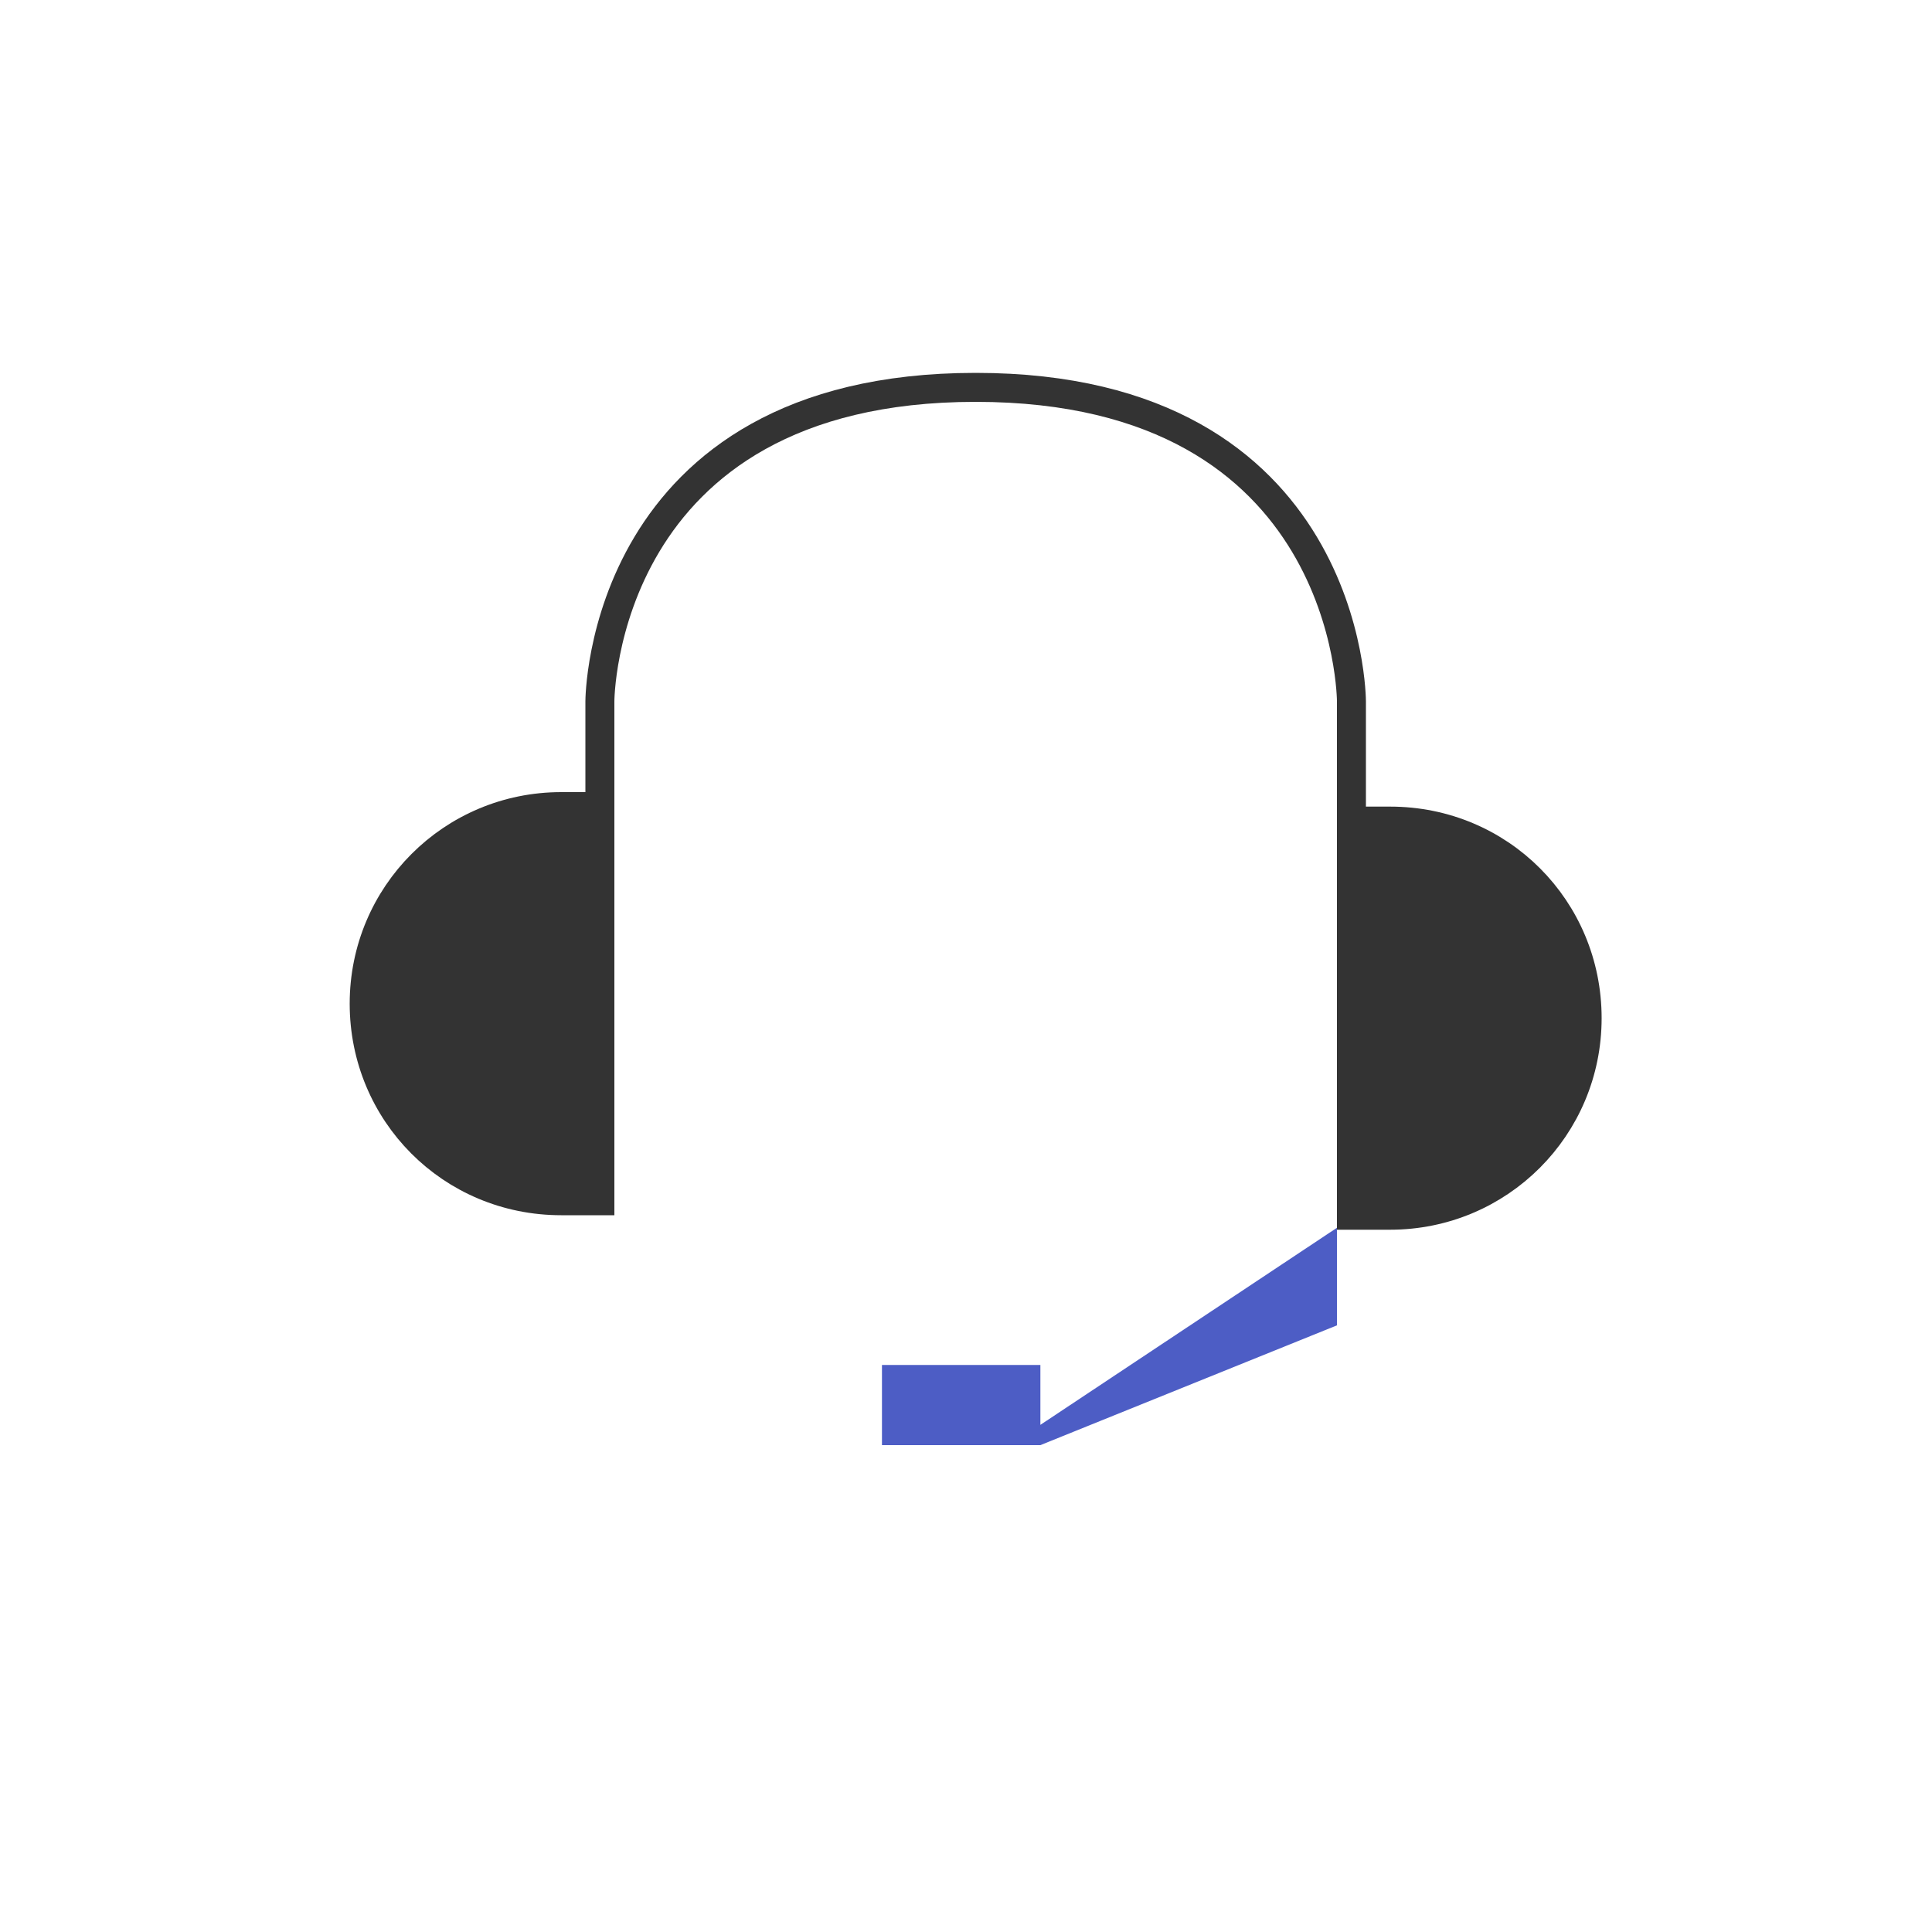 <?xml version="1.0" encoding="utf-8"?>
<!-- Generator: Adobe Illustrator 22.1.0, SVG Export Plug-In . SVG Version: 6.00 Build 0)  -->
<svg version="1.1" id="Layer_1" xmlns="http://www.w3.org/2000/svg" xmlns:xlink="http://www.w3.org/1999/xlink" x="0px" y="0px"
	 viewBox="0 0 200 200" style="enable-background:new 0 0 200 200;" xml:space="preserve">
<style type="text/css">
	.st0{fill:#404040;}
	.st1{fill:#333333;stroke:#333333;stroke-width:3;stroke-miterlimit:10;}
	.st2{fill:none;stroke:#333333;stroke-width:3;stroke-miterlimit:10;}
	.st3{fill:#4D5DC5;}
	.st4{fill:none;stroke:#20B6FF;stroke-width:3;stroke-miterlimit:10;}
	.st5{fill:#20B6FF;}
</style>
<polygon class="st0" points="-172.7,64 -179.5,64 -179.5,74.4 -186.6,76.8 -193.6,69.8 -202.9,79.1 -195.8,86 -198.1,93 -208.7,93 
	-208.7,106.8 -198.1,106.8 -195.8,113.9 -202.9,120.9 -193.6,130.2 -186.6,123.2 -179.5,125.4 -179.5,136 -172.7,136 -165.7,136 
	-165.7,125.4 -158.6,123.2 -151.8,130.2 -142.4,120.9 -149.5,113.9 -147.1,106.8 -136.7,106.8 -136.7,93 -147.1,93 -149.5,86 
	-142.4,79.1 -151.8,69.8 -158.6,76.8 -165.7,74.4 -165.7,64 "/>
<path class="st1" d="M58.1,124.3c-11.4,0-20.4-9.1-20.4-20.4s9.1-20.4,20.4-20.4h4v40.8H58.1L58.1,124.3z"/>
<path class="st1" d="M143.9,85c11.4,0,20.4,9.1,20.4,20.4s-9.1,20.4-20.4,20.4h-4V85H143.9z"/>
<path class="st2" d="M62.1,91.1V72.6c0,0,0-32.5,38.9-32.5s38.9,32.5,38.9,32.5V85"/>
<polyline class="st3" points="138.4,127.1 138.4,137.2 107.7,149.6 91.3,149.6 91.3,141.3 107.7,141.3 107.7,147.5 "/>
<polygon class="st4" points="-9.9,98.7 -109.9,41 -109.9,156.4 "/>
<polygon class="st5" points="-49.1,132.8 -8.1,156.4 -8.1,109.1 "/>
</svg>
